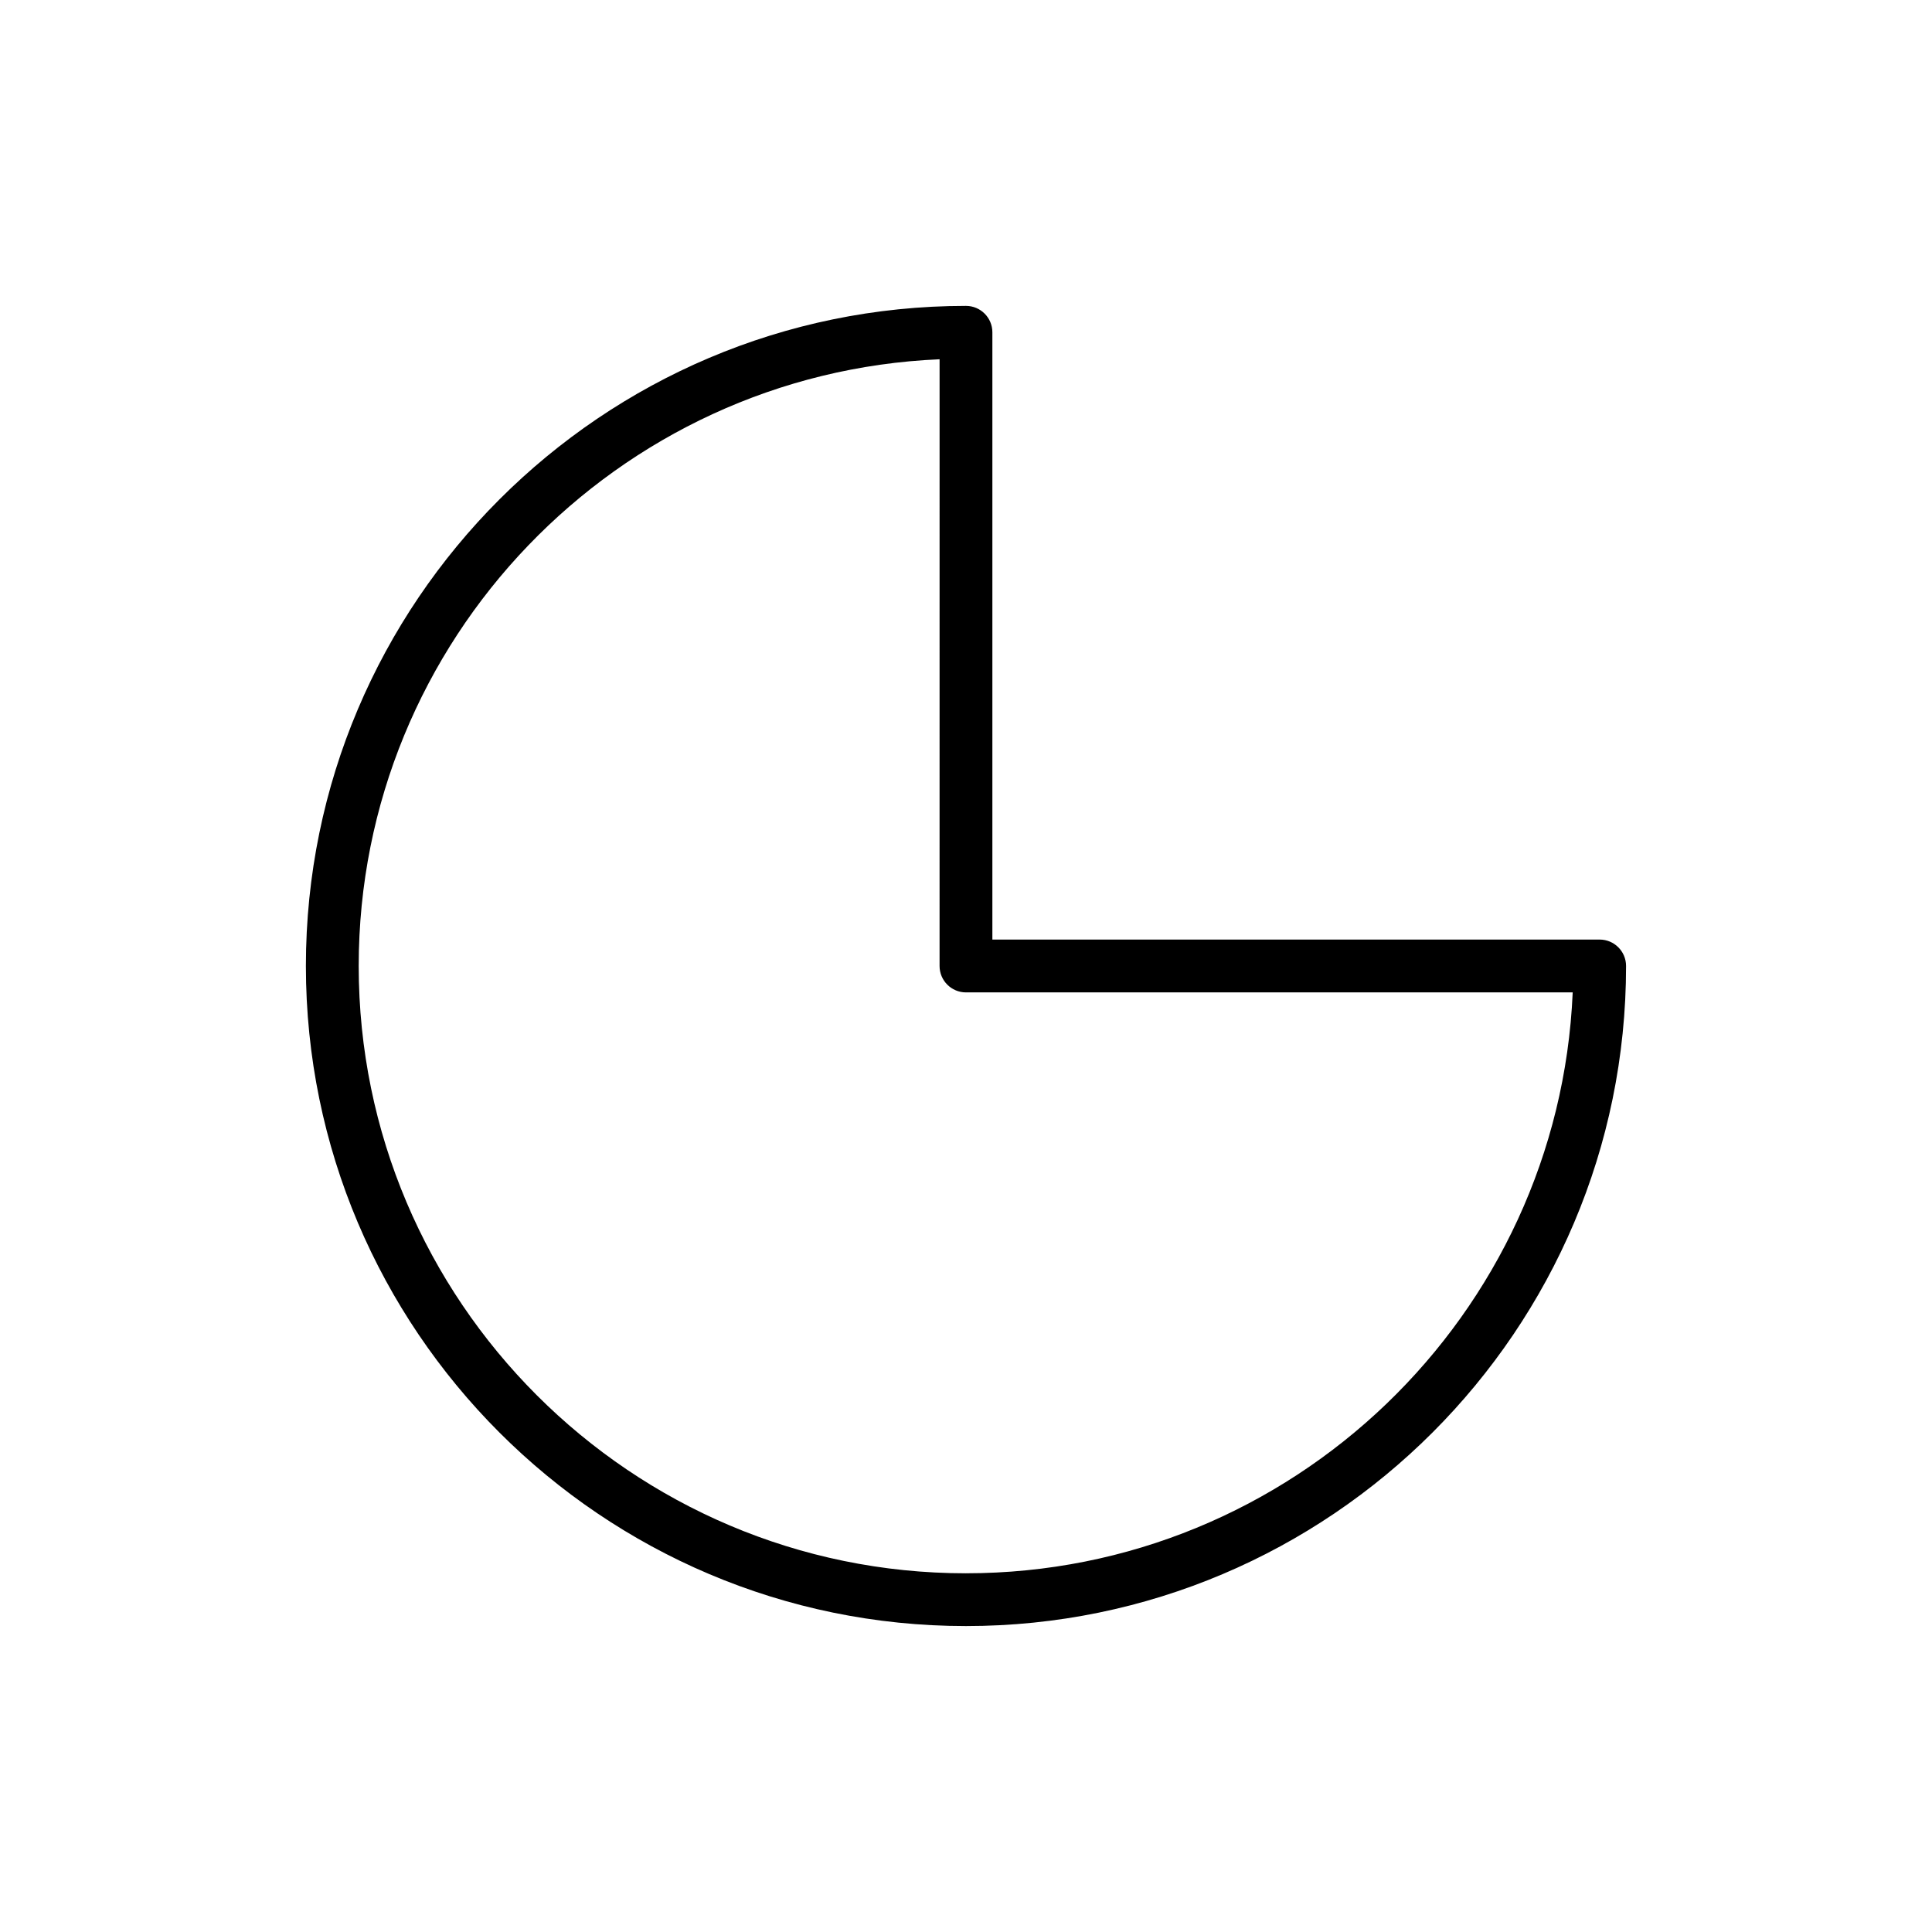 <?xml version="1.0" encoding="UTF-8"?>
<!-- Uploaded to: SVG Repo, www.svgrepo.com, Generator: SVG Repo Mixer Tools -->
<svg fill="#000000" width="800px" height="800px" version="1.1" viewBox="144 144 512 512" xmlns="http://www.w3.org/2000/svg">
 <path d="m567.93 393h-160.94v-160.94c0-3.863-3.137-6.996-6.996-6.996-96.469 0-174.93 78.465-174.93 174.93 0 96.465 78.465 174.93 174.93 174.93 96.465 0 174.93-78.469 174.93-174.93 0-3.863-3.137-7-7-7zm-167.93 167.94c-88.742 0-160.94-72.199-160.94-160.94 0-86.402 68.434-157.12 153.94-160.79l-0.004 160.79c0 3.863 3.137 6.996 6.996 6.996h160.79c-3.664 85.508-74.379 153.94-160.78 153.94z"/>
</svg>